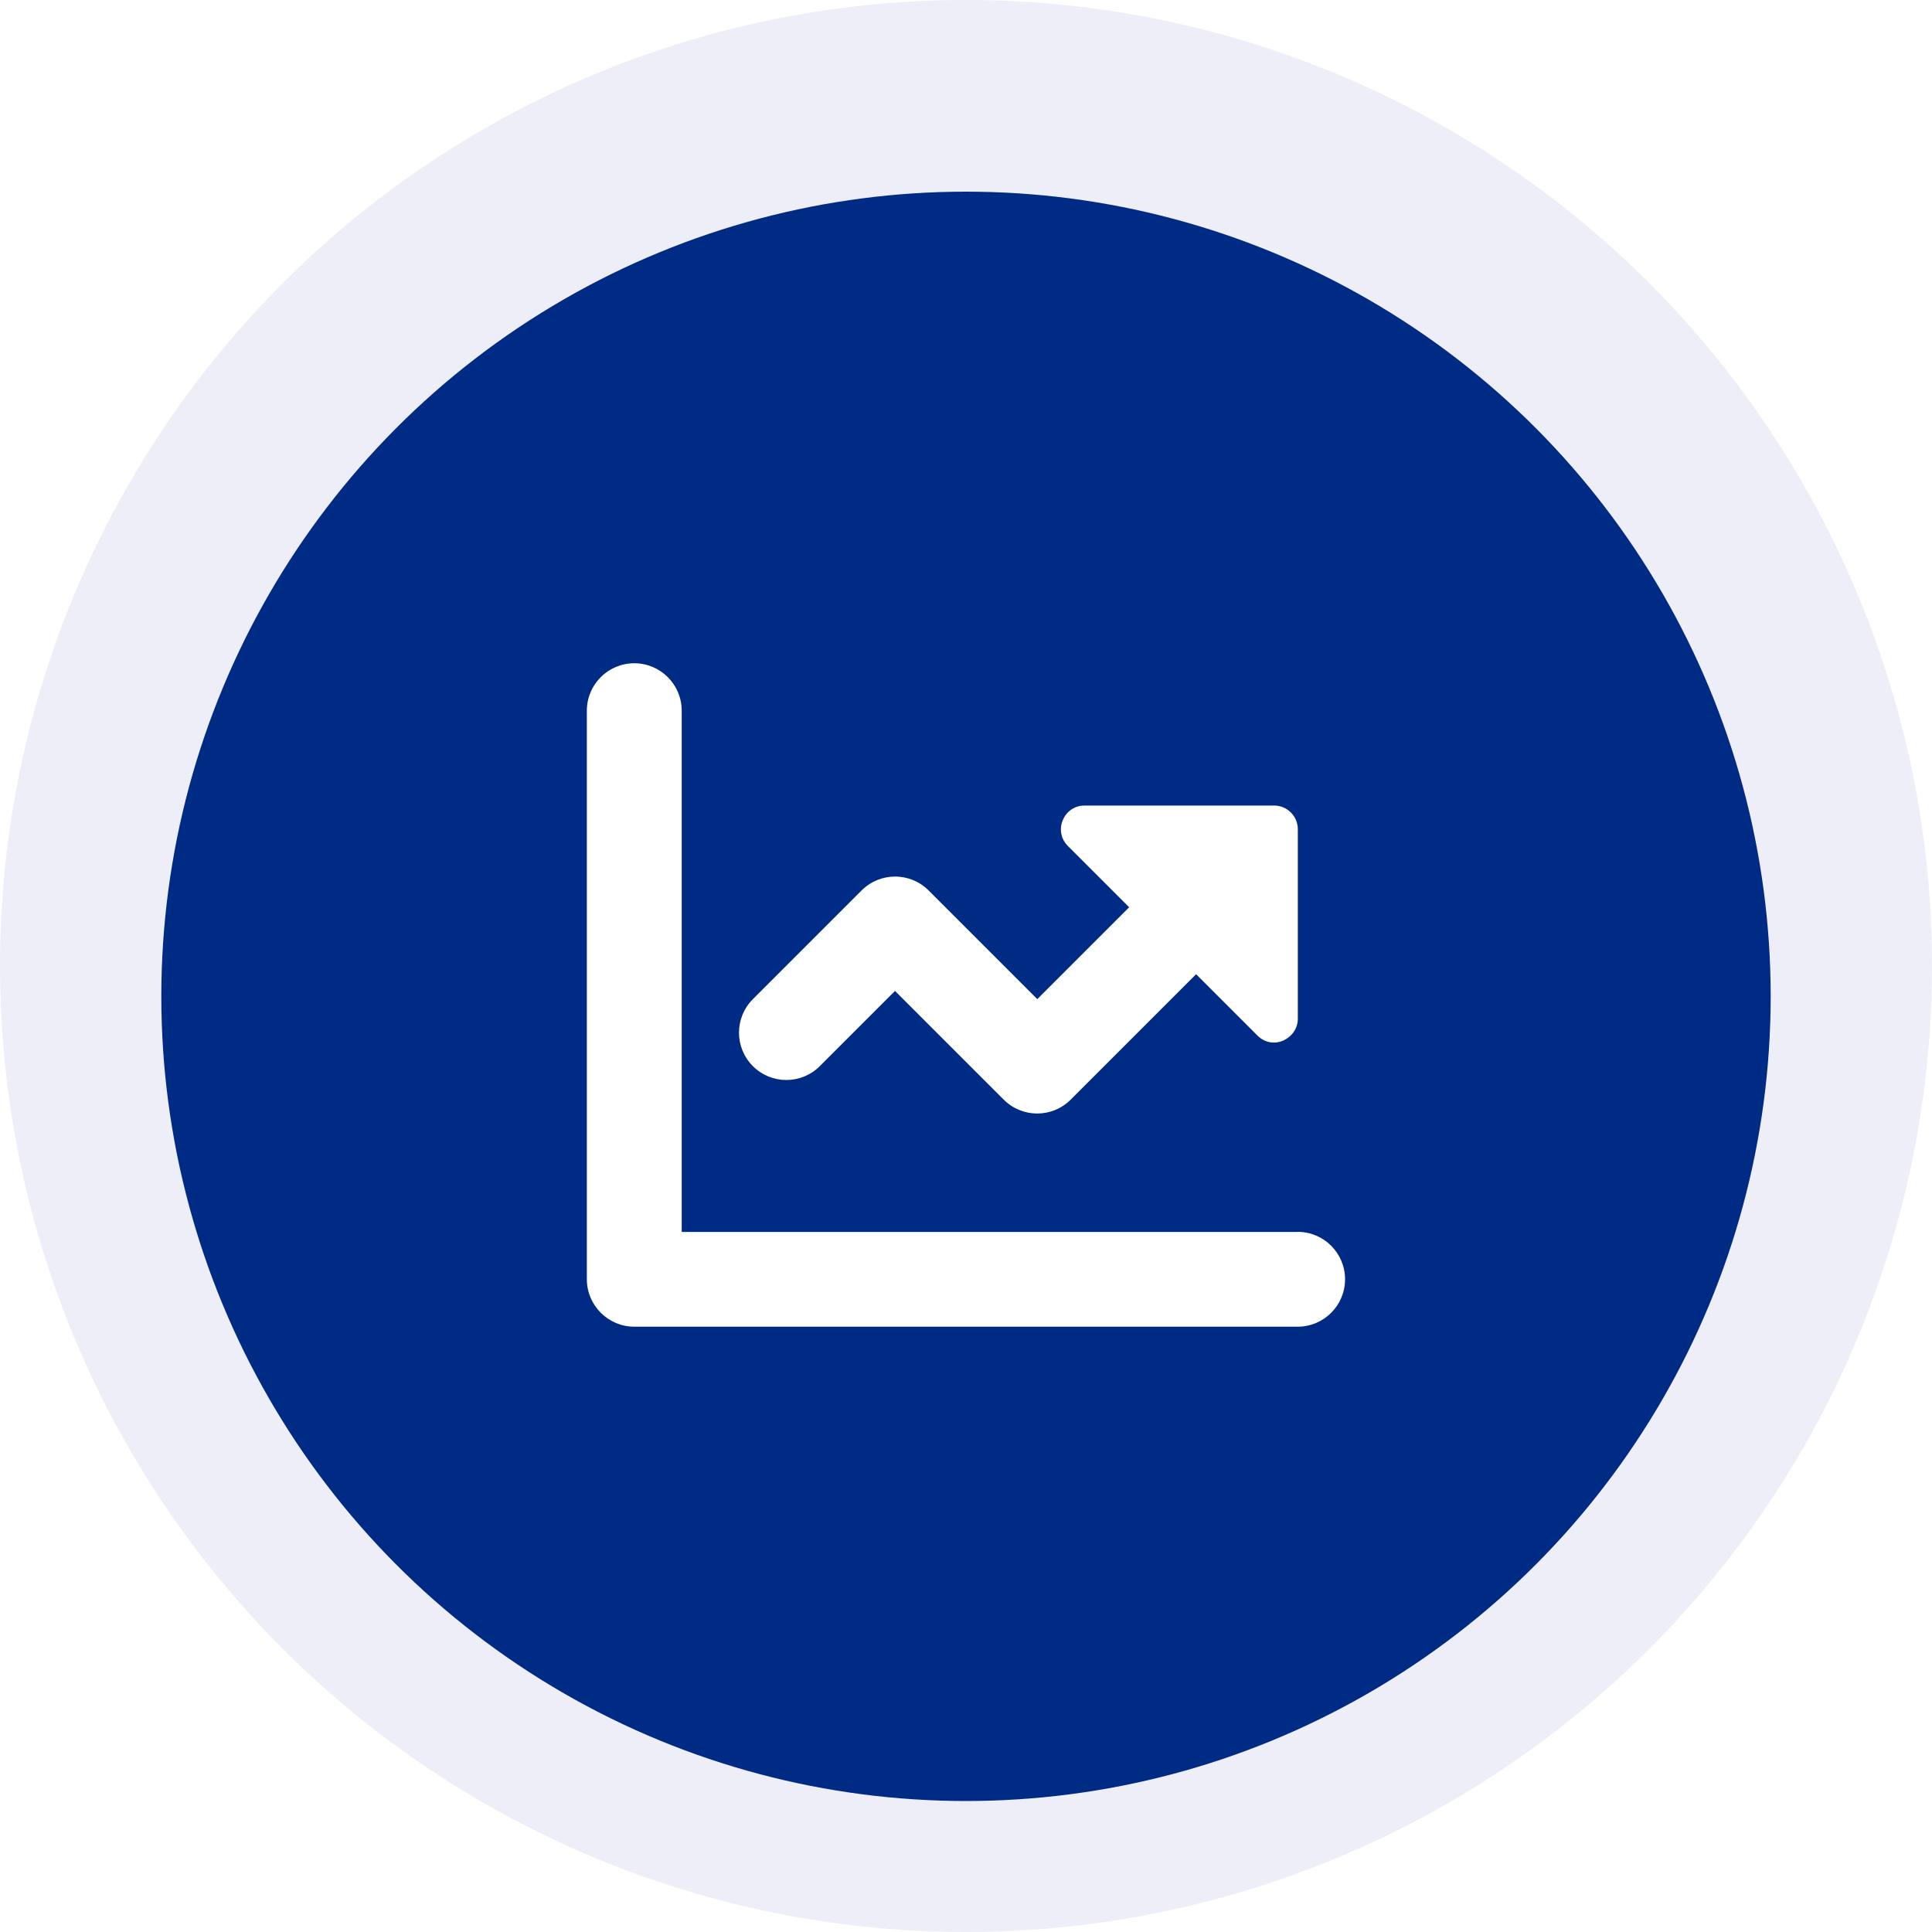 <?xml version="1.0" encoding="UTF-8"?>
<svg id="Layer_1" data-name="Layer 1" xmlns="http://www.w3.org/2000/svg" xmlns:xlink="http://www.w3.org/1999/xlink" viewBox="0 0 200 200">
  <defs>
    <style>
      .cls-1 {
        fill: #002b85;
        filter: url(#drop-shadow-4);
      }

      .cls-2 {
        fill: #fff;
        filter: url(#drop-shadow-57);
      }

      .cls-3 {
        fill: #e8eaf6;
        opacity: .8;
      }
    </style>
    <filter id="drop-shadow-4" x=".8" y="4.08" width="198.48" height="198.24" filterUnits="userSpaceOnUse">
      <feOffset dx="0" dy="3.14"/>
      <feGaussianBlur result="blur" stdDeviation="5.23"/>
      <feFlood flood-color="#000" flood-opacity=".25"/>
      <feComposite in2="blur" operator="in"/>
      <feComposite in="SourceGraphic"/>
    </filter>
    <filter id="drop-shadow-57" x="45.66" y="53.5" width="108.72" height="98.88" filterUnits="userSpaceOnUse">
      <feOffset dx="0" dy="3"/>
      <feGaussianBlur result="blur-2" stdDeviation="5"/>
      <feFlood flood-color="#353535" flood-opacity=".5"/>
      <feComposite in2="blur-2" operator="in"/>
      <feComposite in="SourceGraphic"/>
    </filter>
  </defs>
  <circle class="cls-3" cx="100" cy="100" r="100"/>
  <circle class="cls-1" cx="100" cy="100" r="83.3"/>
  <path class="cls-2" d="M134.34,124.53h-63.77v-53.96c0-2.71-2.2-4.91-4.91-4.91h0c-2.71,0-4.91,2.2-4.91,4.91v58.86c0,2.7,2.21,4.91,4.91,4.91h68.67c2.71,0,4.91-2.2,4.91-4.91h0c0-2.71-2.2-4.91-4.91-4.91ZM77.93,107.36c1.92,1.92,5.02,1.92,6.94,0l7.78-7.78,11.25,11.25c.96.96,2.21,1.44,3.47,1.44s2.51-.48,3.47-1.44l12.98-12.98,6.34,6.34c1.64,1.64,4.19.31,4.19-1.73v-19.62c0-1.35-1.1-2.45-2.45-2.45h-19.62c-2.18,0-3.28,2.64-1.73,4.19l6.34,6.34-9.51,9.51-11.25-11.25c-1.92-1.92-5.02-1.92-6.94,0l-11.25,11.25c-1.92,1.92-1.92,5.02,0,6.94h0Z"/>
</svg>